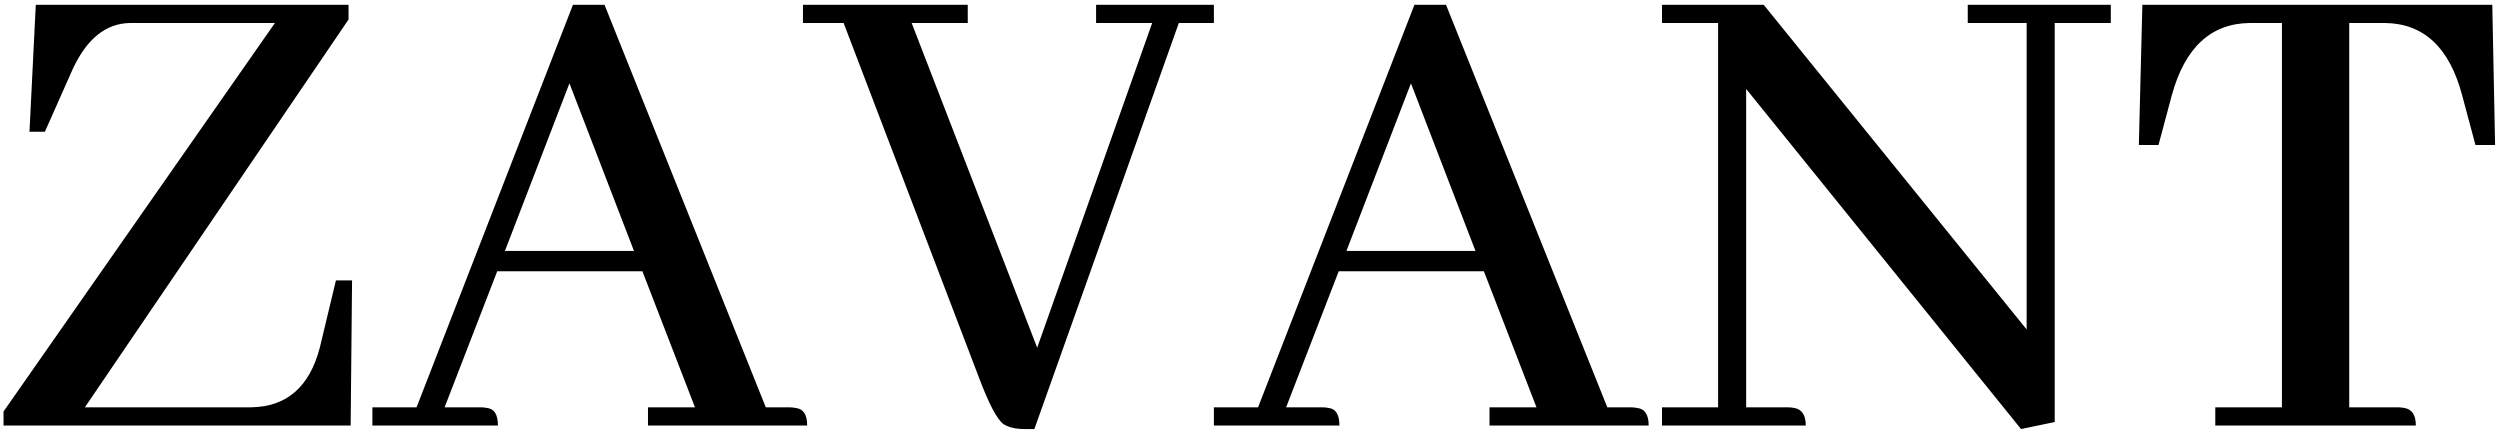 <svg xmlns="http://www.w3.org/2000/svg" width="188" height="33" viewBox="0 0 188 33" fill="none"><path d="M26.369 32H0.266V30.945L20.674 1.73H9.758C7.965 1.766 6.541 2.908 5.486 5.158L3.377 9.904H2.217L2.691 0.359H26.211V1.467L6.383 30.629H18.881C21.553 30.594 23.275 29.1 24.049 26.146L25.262 21.084H26.475L26.369 32ZM60.699 32H48.728V30.629H52.262L48.307 20.398H37.391L33.435 30.629H36.125C36.301 30.629 36.477 30.646 36.652 30.682C37.18 30.752 37.443 31.191 37.443 32H28.004V30.629H31.326L43.086 0.359H45.459L57.588 30.629H59.328C59.504 30.629 59.68 30.646 59.855 30.682C60.418 30.752 60.699 31.191 60.699 32ZM47.674 18.869L42.822 6.266L37.971 18.869H47.674ZM77.785 32.264H77.047C76.379 32.264 75.852 32.141 75.465 31.895C74.973 31.543 74.34 30.33 73.566 28.256L63.441 1.73H60.383V0.359H72.775V1.73H68.557L77.996 26.146L86.644 1.73H82.426V0.359H91.285V1.73H88.648L77.785 32.264ZM123.98 32H112.01V30.629H115.543L111.588 20.398H100.672L96.717 30.629H99.406C99.582 30.629 99.758 30.646 99.934 30.682C100.461 30.752 100.725 31.191 100.725 32H91.285V30.629H94.607L106.367 0.359H108.74L120.869 30.629H122.609C122.785 30.629 122.961 30.646 123.137 30.682C123.699 30.752 123.98 31.191 123.98 32ZM110.955 18.869L106.104 6.266L101.252 18.869H110.955ZM147.975 1.73V0.359H158.732V1.73H154.514V31.736L151.982 32.264L131.311 6.688V30.629H134.422C134.598 30.629 134.773 30.646 134.949 30.682C135.512 30.787 135.793 31.227 135.793 32H124.982V30.629H129.201V1.73H124.982V0.359H132.629L152.404 24.775V1.73H147.975ZM181.672 32H166.59V30.629H171.6V1.73H169.174C166.256 1.766 164.305 3.576 163.32 7.162L162.318 10.906H160.842L161.105 0.359H187.42L187.631 10.906H186.154L185.152 7.162C184.203 3.576 182.27 1.766 179.352 1.73H176.662V30.629H180.301C180.477 30.629 180.652 30.646 180.828 30.682C181.391 30.787 181.672 31.227 181.672 32Z" fill="black"></path></svg>